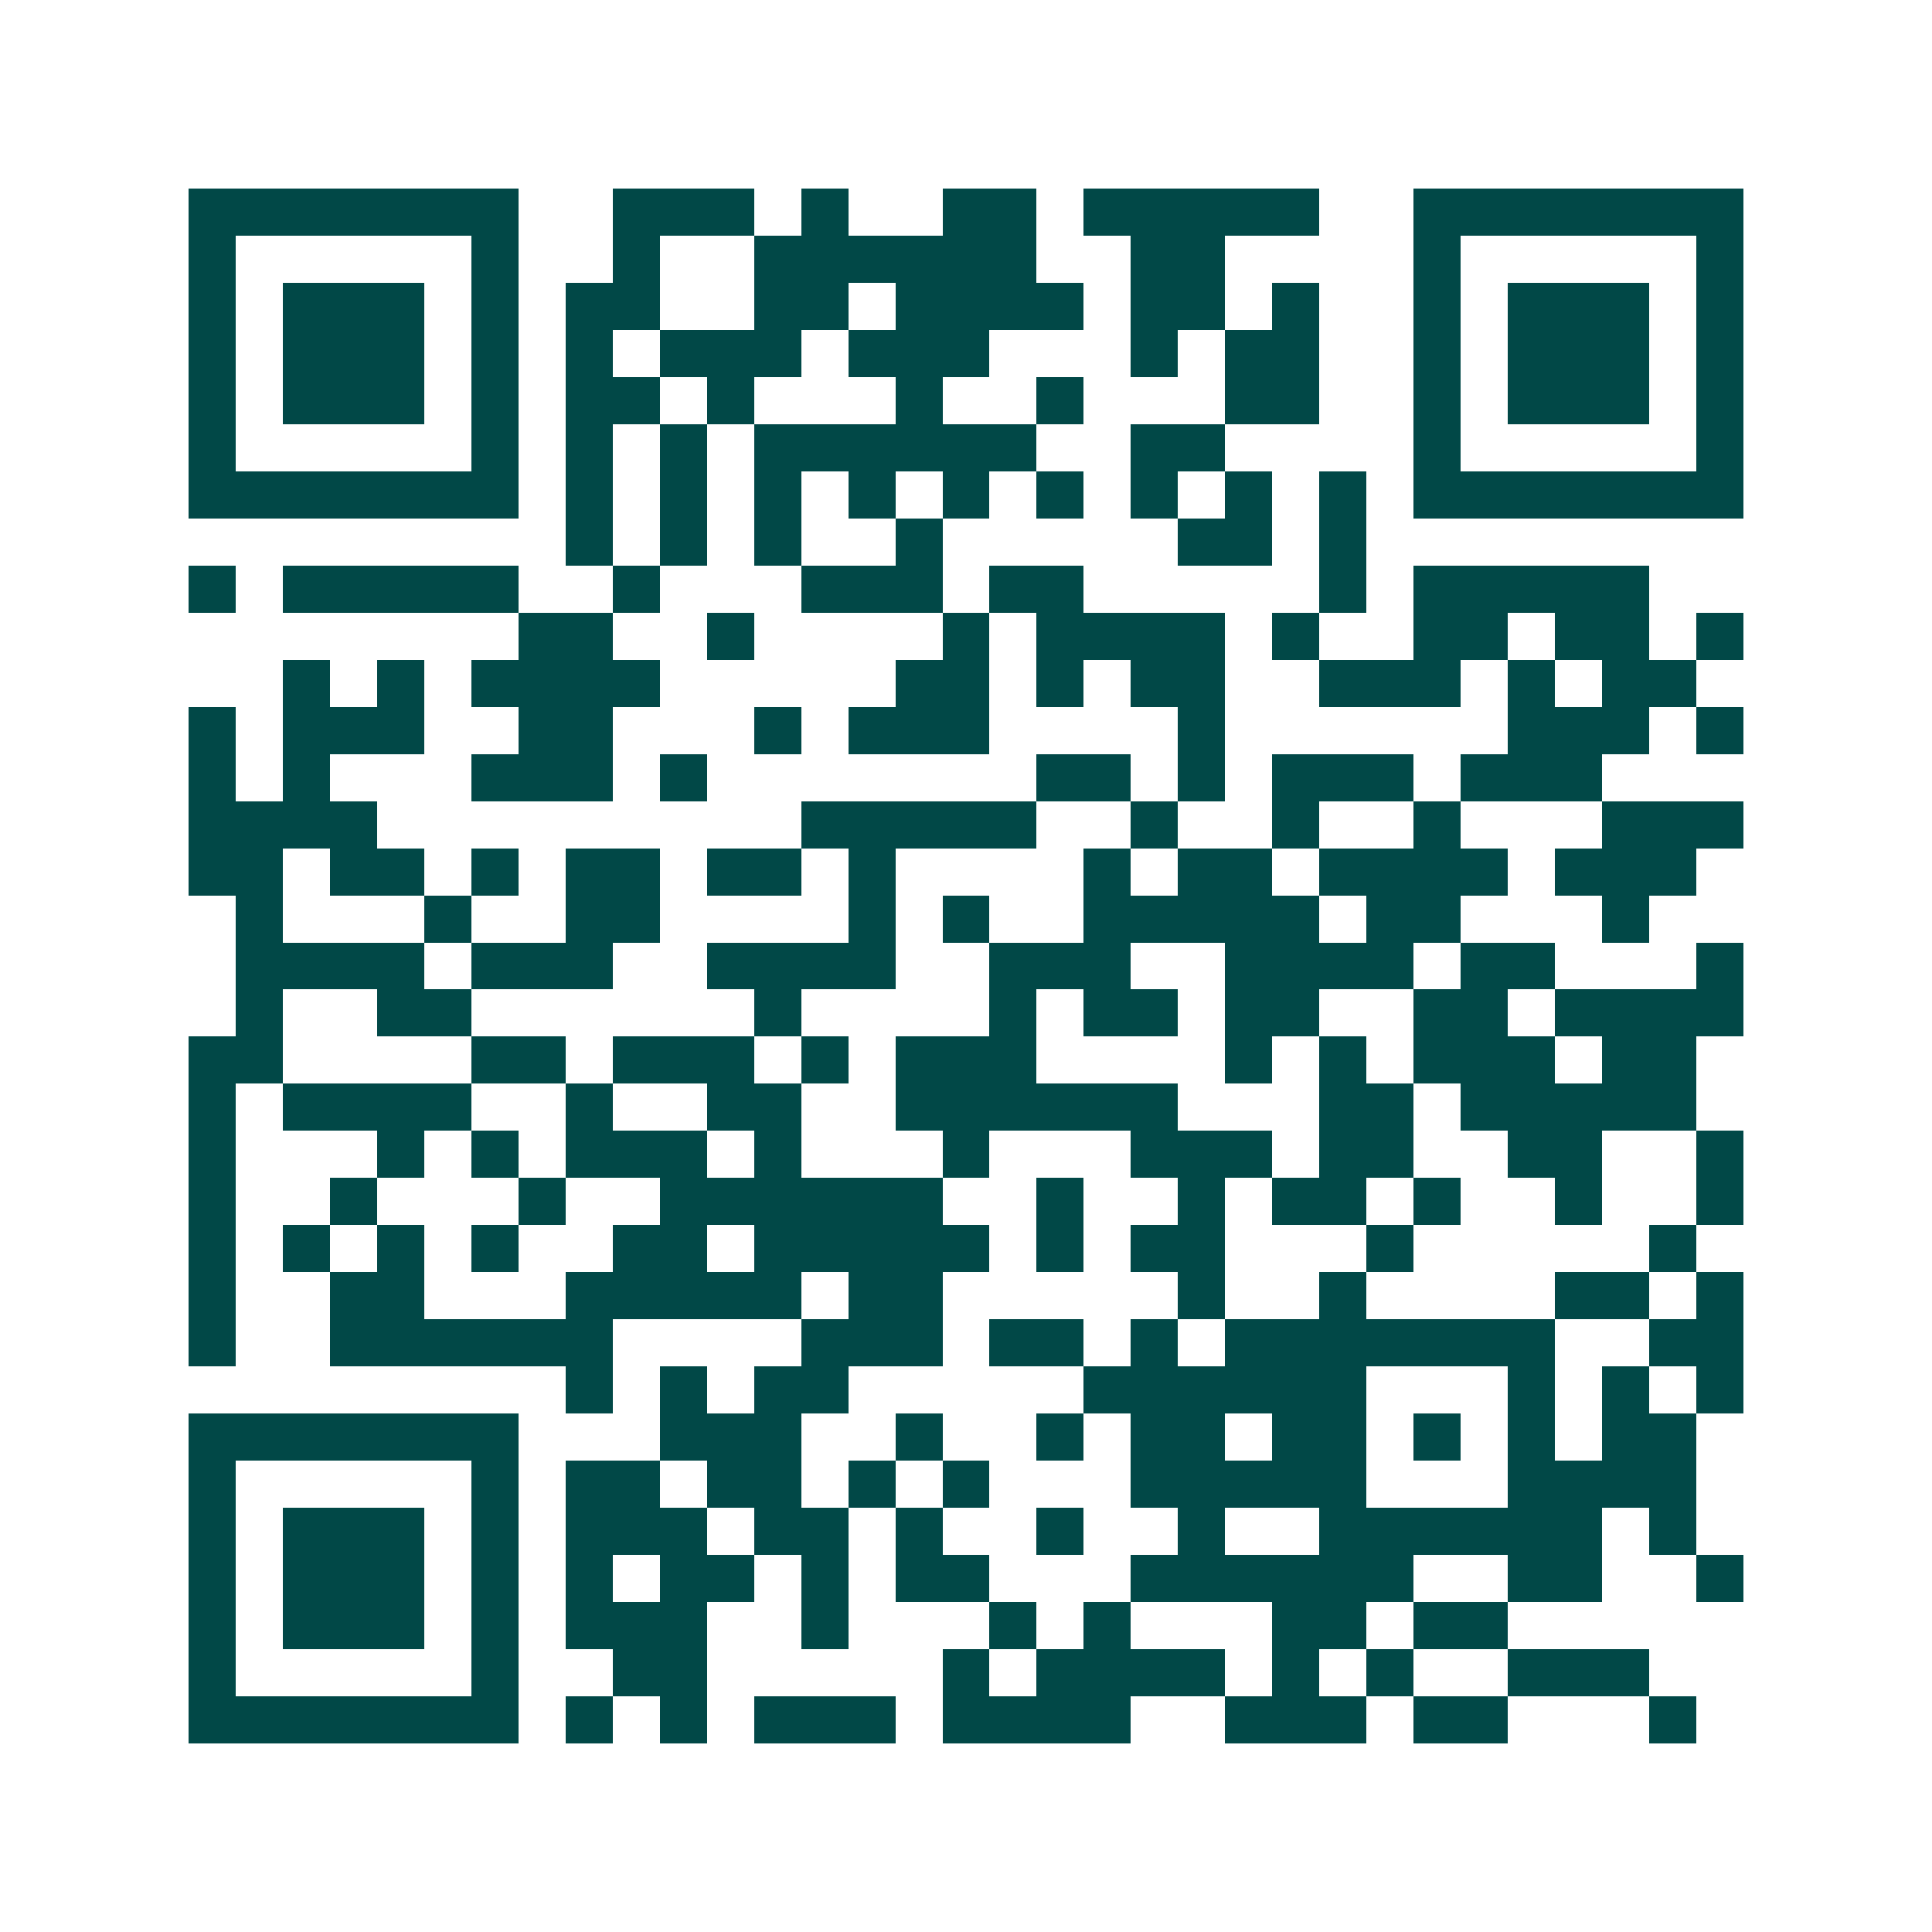 <svg xmlns="http://www.w3.org/2000/svg" width="200" height="200" viewBox="0 0 41 41" shape-rendering="crispEdges"><path fill="#ffffff" d="M0 0h41v41H0z"/><path stroke="#014847" d="M4 4.5h7m2 0h3m1 0h1m2 0h2m1 0h5m2 0h7M4 5.5h1m5 0h1m2 0h1m2 0h6m2 0h2m4 0h1m5 0h1M4 6.5h1m1 0h3m1 0h1m1 0h2m2 0h2m1 0h4m1 0h2m1 0h1m2 0h1m1 0h3m1 0h1M4 7.5h1m1 0h3m1 0h1m1 0h1m1 0h3m1 0h3m3 0h1m1 0h2m2 0h1m1 0h3m1 0h1M4 8.5h1m1 0h3m1 0h1m1 0h2m1 0h1m3 0h1m2 0h1m3 0h2m2 0h1m1 0h3m1 0h1M4 9.5h1m5 0h1m1 0h1m1 0h1m1 0h6m2 0h2m4 0h1m5 0h1M4 10.5h7m1 0h1m1 0h1m1 0h1m1 0h1m1 0h1m1 0h1m1 0h1m1 0h1m1 0h1m1 0h7M12 11.5h1m1 0h1m1 0h1m2 0h1m5 0h2m1 0h1M4 12.5h1m1 0h5m2 0h1m3 0h3m1 0h2m5 0h1m1 0h5M11 13.5h2m2 0h1m4 0h1m1 0h4m1 0h1m2 0h2m1 0h2m1 0h1M6 14.5h1m1 0h1m1 0h4m5 0h2m1 0h1m1 0h2m2 0h3m1 0h1m1 0h2M4 15.5h1m1 0h3m2 0h2m3 0h1m1 0h3m4 0h1m6 0h3m1 0h1M4 16.5h1m1 0h1m3 0h3m1 0h1m7 0h2m1 0h1m1 0h3m1 0h3M4 17.5h4m9 0h5m2 0h1m2 0h1m2 0h1m3 0h3M4 18.5h2m1 0h2m1 0h1m1 0h2m1 0h2m1 0h1m4 0h1m1 0h2m1 0h4m1 0h3M5 19.5h1m3 0h1m2 0h2m4 0h1m1 0h1m2 0h5m1 0h2m3 0h1M5 20.5h4m1 0h3m2 0h4m2 0h3m2 0h4m1 0h2m3 0h1M5 21.5h1m2 0h2m6 0h1m4 0h1m1 0h2m1 0h2m2 0h2m1 0h4M4 22.5h2m4 0h2m1 0h3m1 0h1m1 0h3m4 0h1m1 0h1m1 0h3m1 0h2M4 23.5h1m1 0h4m2 0h1m2 0h2m2 0h6m3 0h2m1 0h5M4 24.5h1m3 0h1m1 0h1m1 0h3m1 0h1m3 0h1m3 0h3m1 0h2m2 0h2m2 0h1M4 25.5h1m2 0h1m3 0h1m2 0h6m2 0h1m2 0h1m1 0h2m1 0h1m2 0h1m2 0h1M4 26.5h1m1 0h1m1 0h1m1 0h1m2 0h2m1 0h5m1 0h1m1 0h2m3 0h1m5 0h1M4 27.5h1m2 0h2m3 0h5m1 0h2m5 0h1m2 0h1m4 0h2m1 0h1M4 28.5h1m2 0h6m4 0h3m1 0h2m1 0h1m1 0h7m2 0h2M12 29.5h1m1 0h1m1 0h2m5 0h6m3 0h1m1 0h1m1 0h1M4 30.5h7m3 0h3m2 0h1m2 0h1m1 0h2m1 0h2m1 0h1m1 0h1m1 0h2M4 31.5h1m5 0h1m1 0h2m1 0h2m1 0h1m1 0h1m3 0h5m3 0h4M4 32.5h1m1 0h3m1 0h1m1 0h3m1 0h2m1 0h1m2 0h1m2 0h1m2 0h6m1 0h1M4 33.5h1m1 0h3m1 0h1m1 0h1m1 0h2m1 0h1m1 0h2m3 0h6m2 0h2m2 0h1M4 34.5h1m1 0h3m1 0h1m1 0h3m2 0h1m3 0h1m1 0h1m3 0h2m1 0h2M4 35.5h1m5 0h1m2 0h2m5 0h1m1 0h4m1 0h1m1 0h1m2 0h3M4 36.5h7m1 0h1m1 0h1m1 0h3m1 0h4m2 0h3m1 0h2m3 0h1"/></svg>
